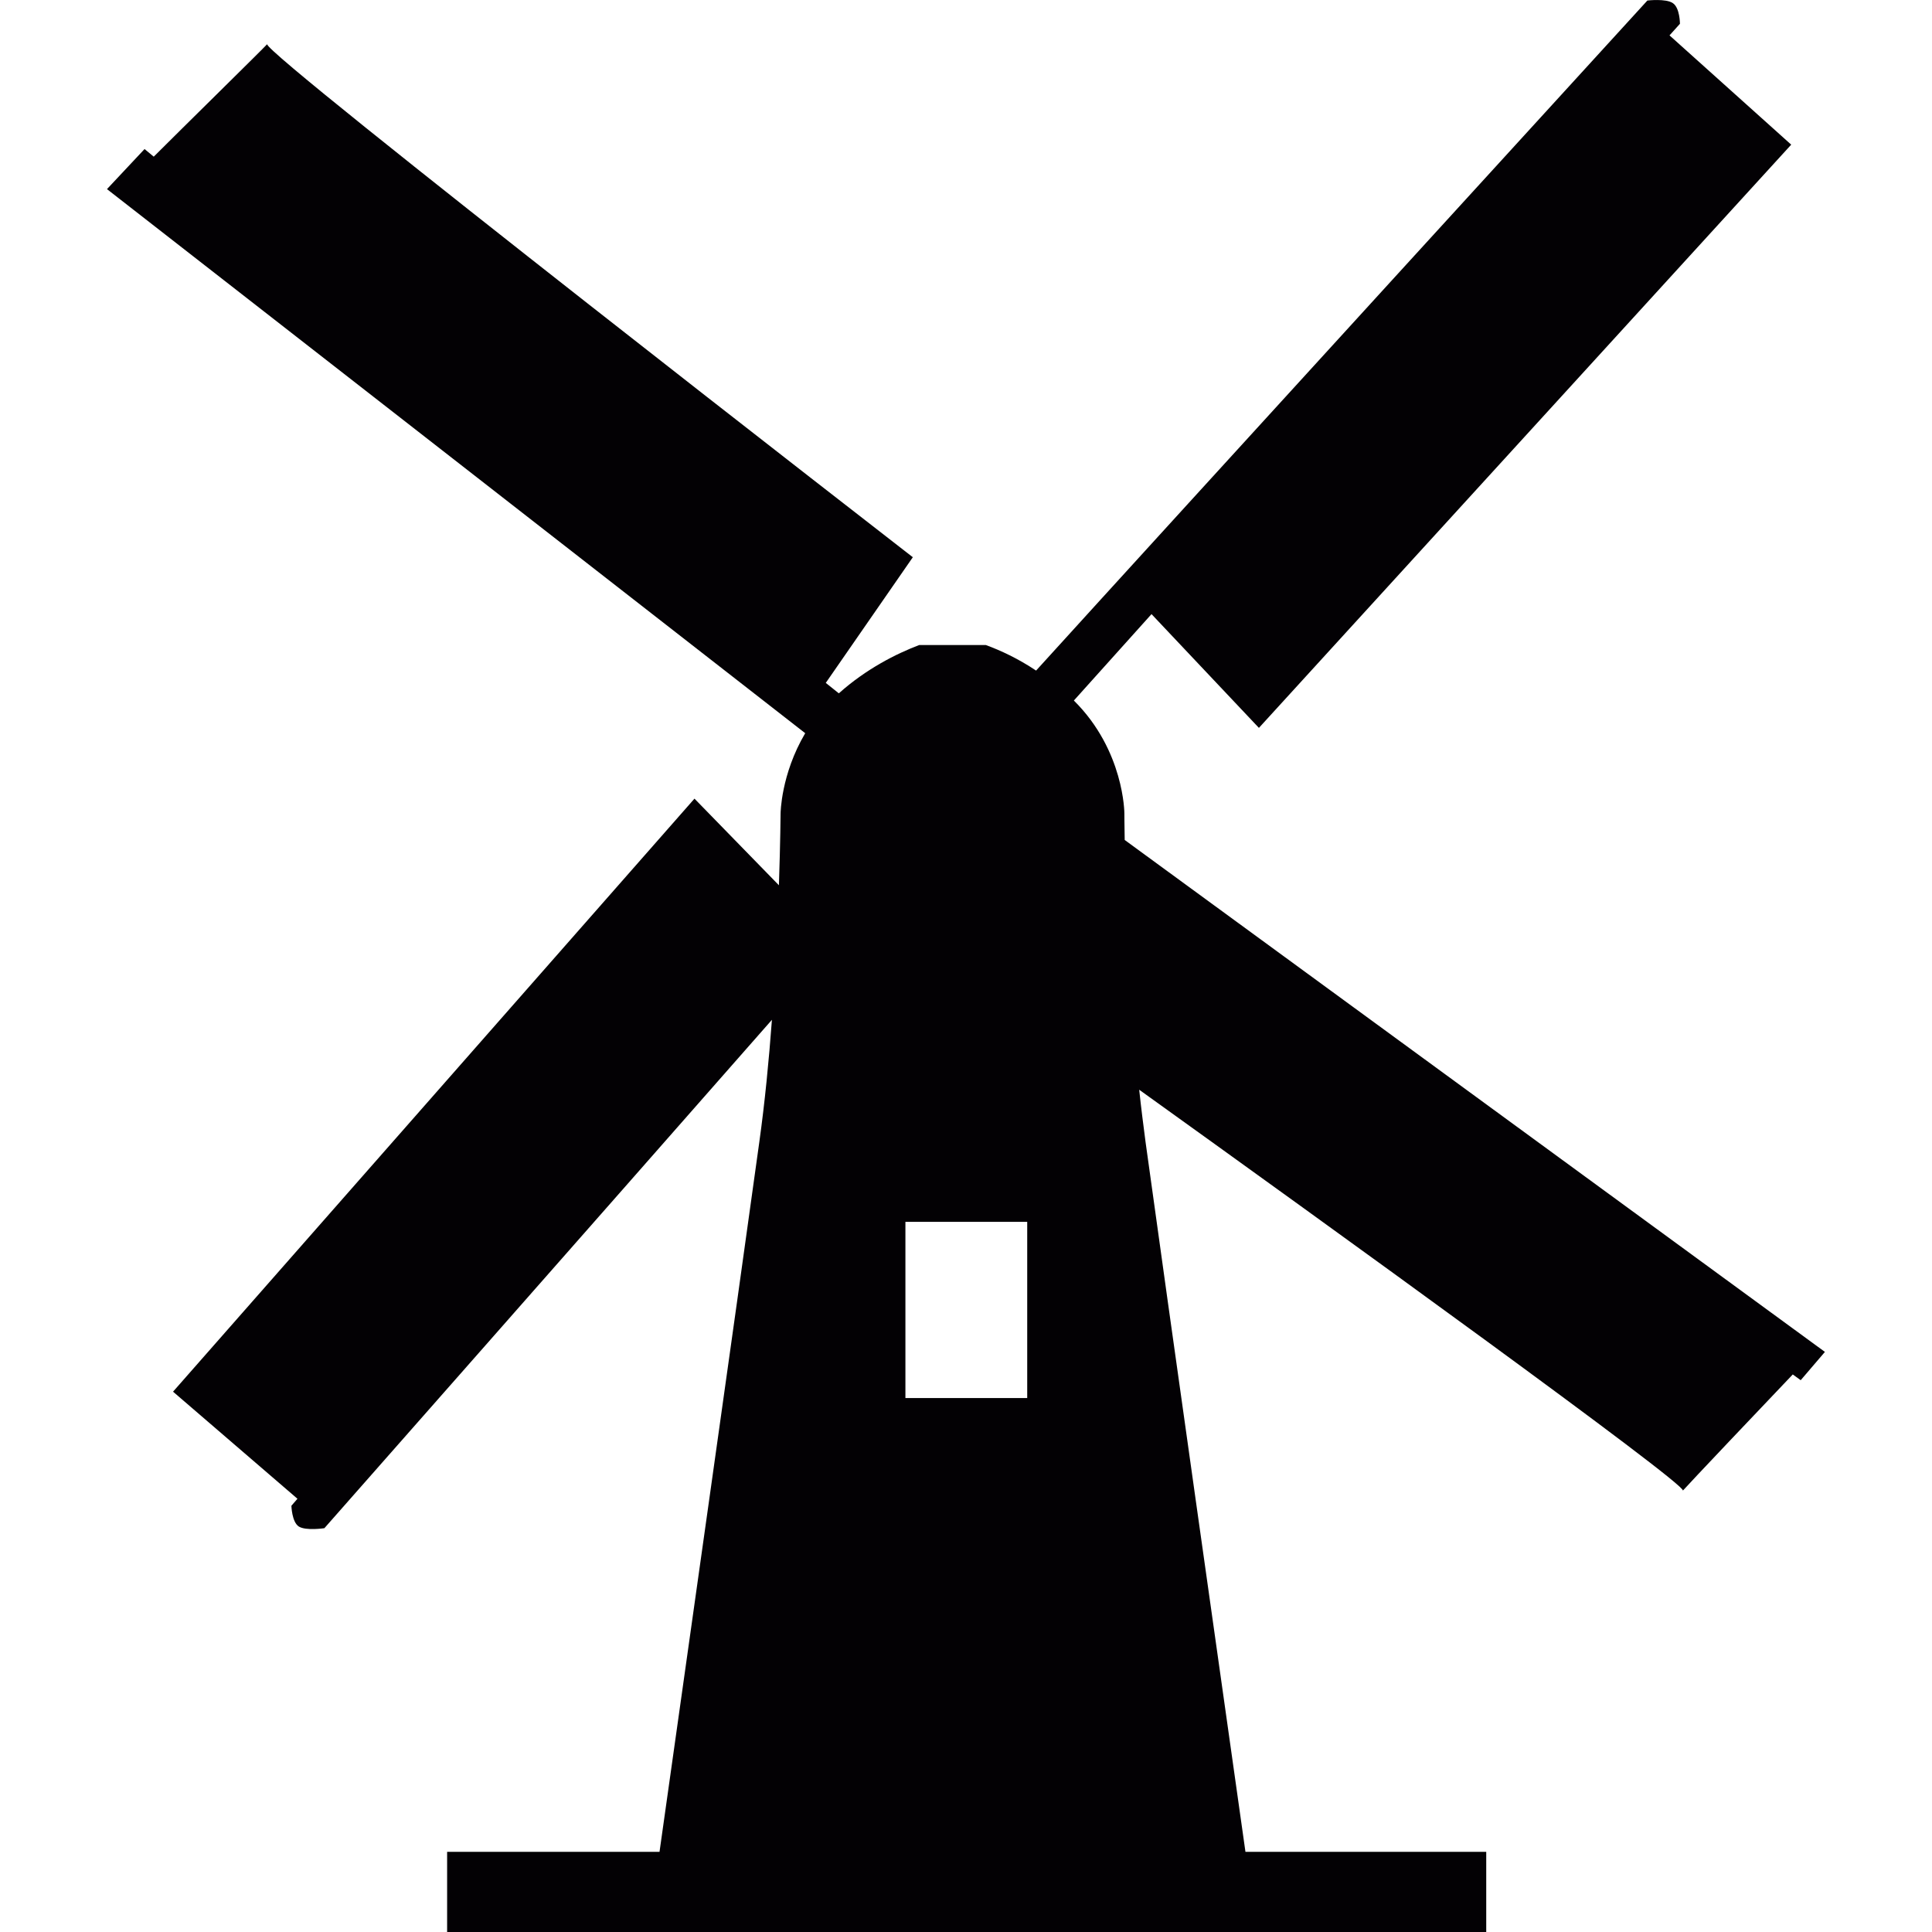 <?xml version="1.0" encoding="iso-8859-1"?>
<!-- Uploaded to: SVG Repo, www.svgrepo.com, Generator: SVG Repo Mixer Tools -->
<svg height="800px" width="800px" version="1.1" id="Capa_1" xmlns="http://www.w3.org/2000/svg" xmlns:xlink="http://www.w3.org/1999/xlink" 
	 viewBox="0 0 18.511 18.511" xml:space="preserve">
<g>
	<path style="fill:#030104;" d="M10.776,8.048c-0.003-0.16-0.003-0.254-0.003-0.254s0-0.603-0.484-1.082l0.744-0.828l1.029,1.09
		l5.1-5.588l-1.166-1.047l0.1-0.111c0,0,0-0.153-0.068-0.198c-0.066-0.046-0.244-0.025-0.244-0.025s-4.568,5-5.857,6.42
		C9.755,6.31,9.587,6.232,9.445,6.18H8.808C8.586,6.264,8.299,6.409,8.037,6.643l-0.125-0.1l0.834-1.204
		c0,0-6.243-4.842-6.186-4.916C2.519,0.469,1.738,1.236,1.473,1.501L1.385,1.428l-0.36,0.384l6.69,5.213
		C7.481,7.421,7.479,7.794,7.479,7.794s-0.002,0.27-0.016,0.688l-0.809-0.83l-4.996,5.682L2.85,14.36l-0.058,0.067
		c0,0,0.004,0.156,0.071,0.199c0.068,0.043,0.245,0.016,0.245,0.016s2.498-2.834,4.288-4.871c-0.029,0.39-0.068,0.793-0.121,1.172
		c-0.222,1.609-0.74,5.265-0.956,6.8H4.284v0.768h9.956v-0.768h-2.307c-0.217-1.535-0.735-5.189-0.957-6.8
		c-0.021-0.161-0.043-0.331-0.061-0.502c1.773,1.273,5.25,3.783,5.209,3.841c0.041-0.048,0.797-0.845,1.053-1.113l0.076,0.055
		l0.232-0.271L10.776,8.048z M8.675,11.707h1.167v1.688H8.675V11.707z"/>
</g>
</svg>